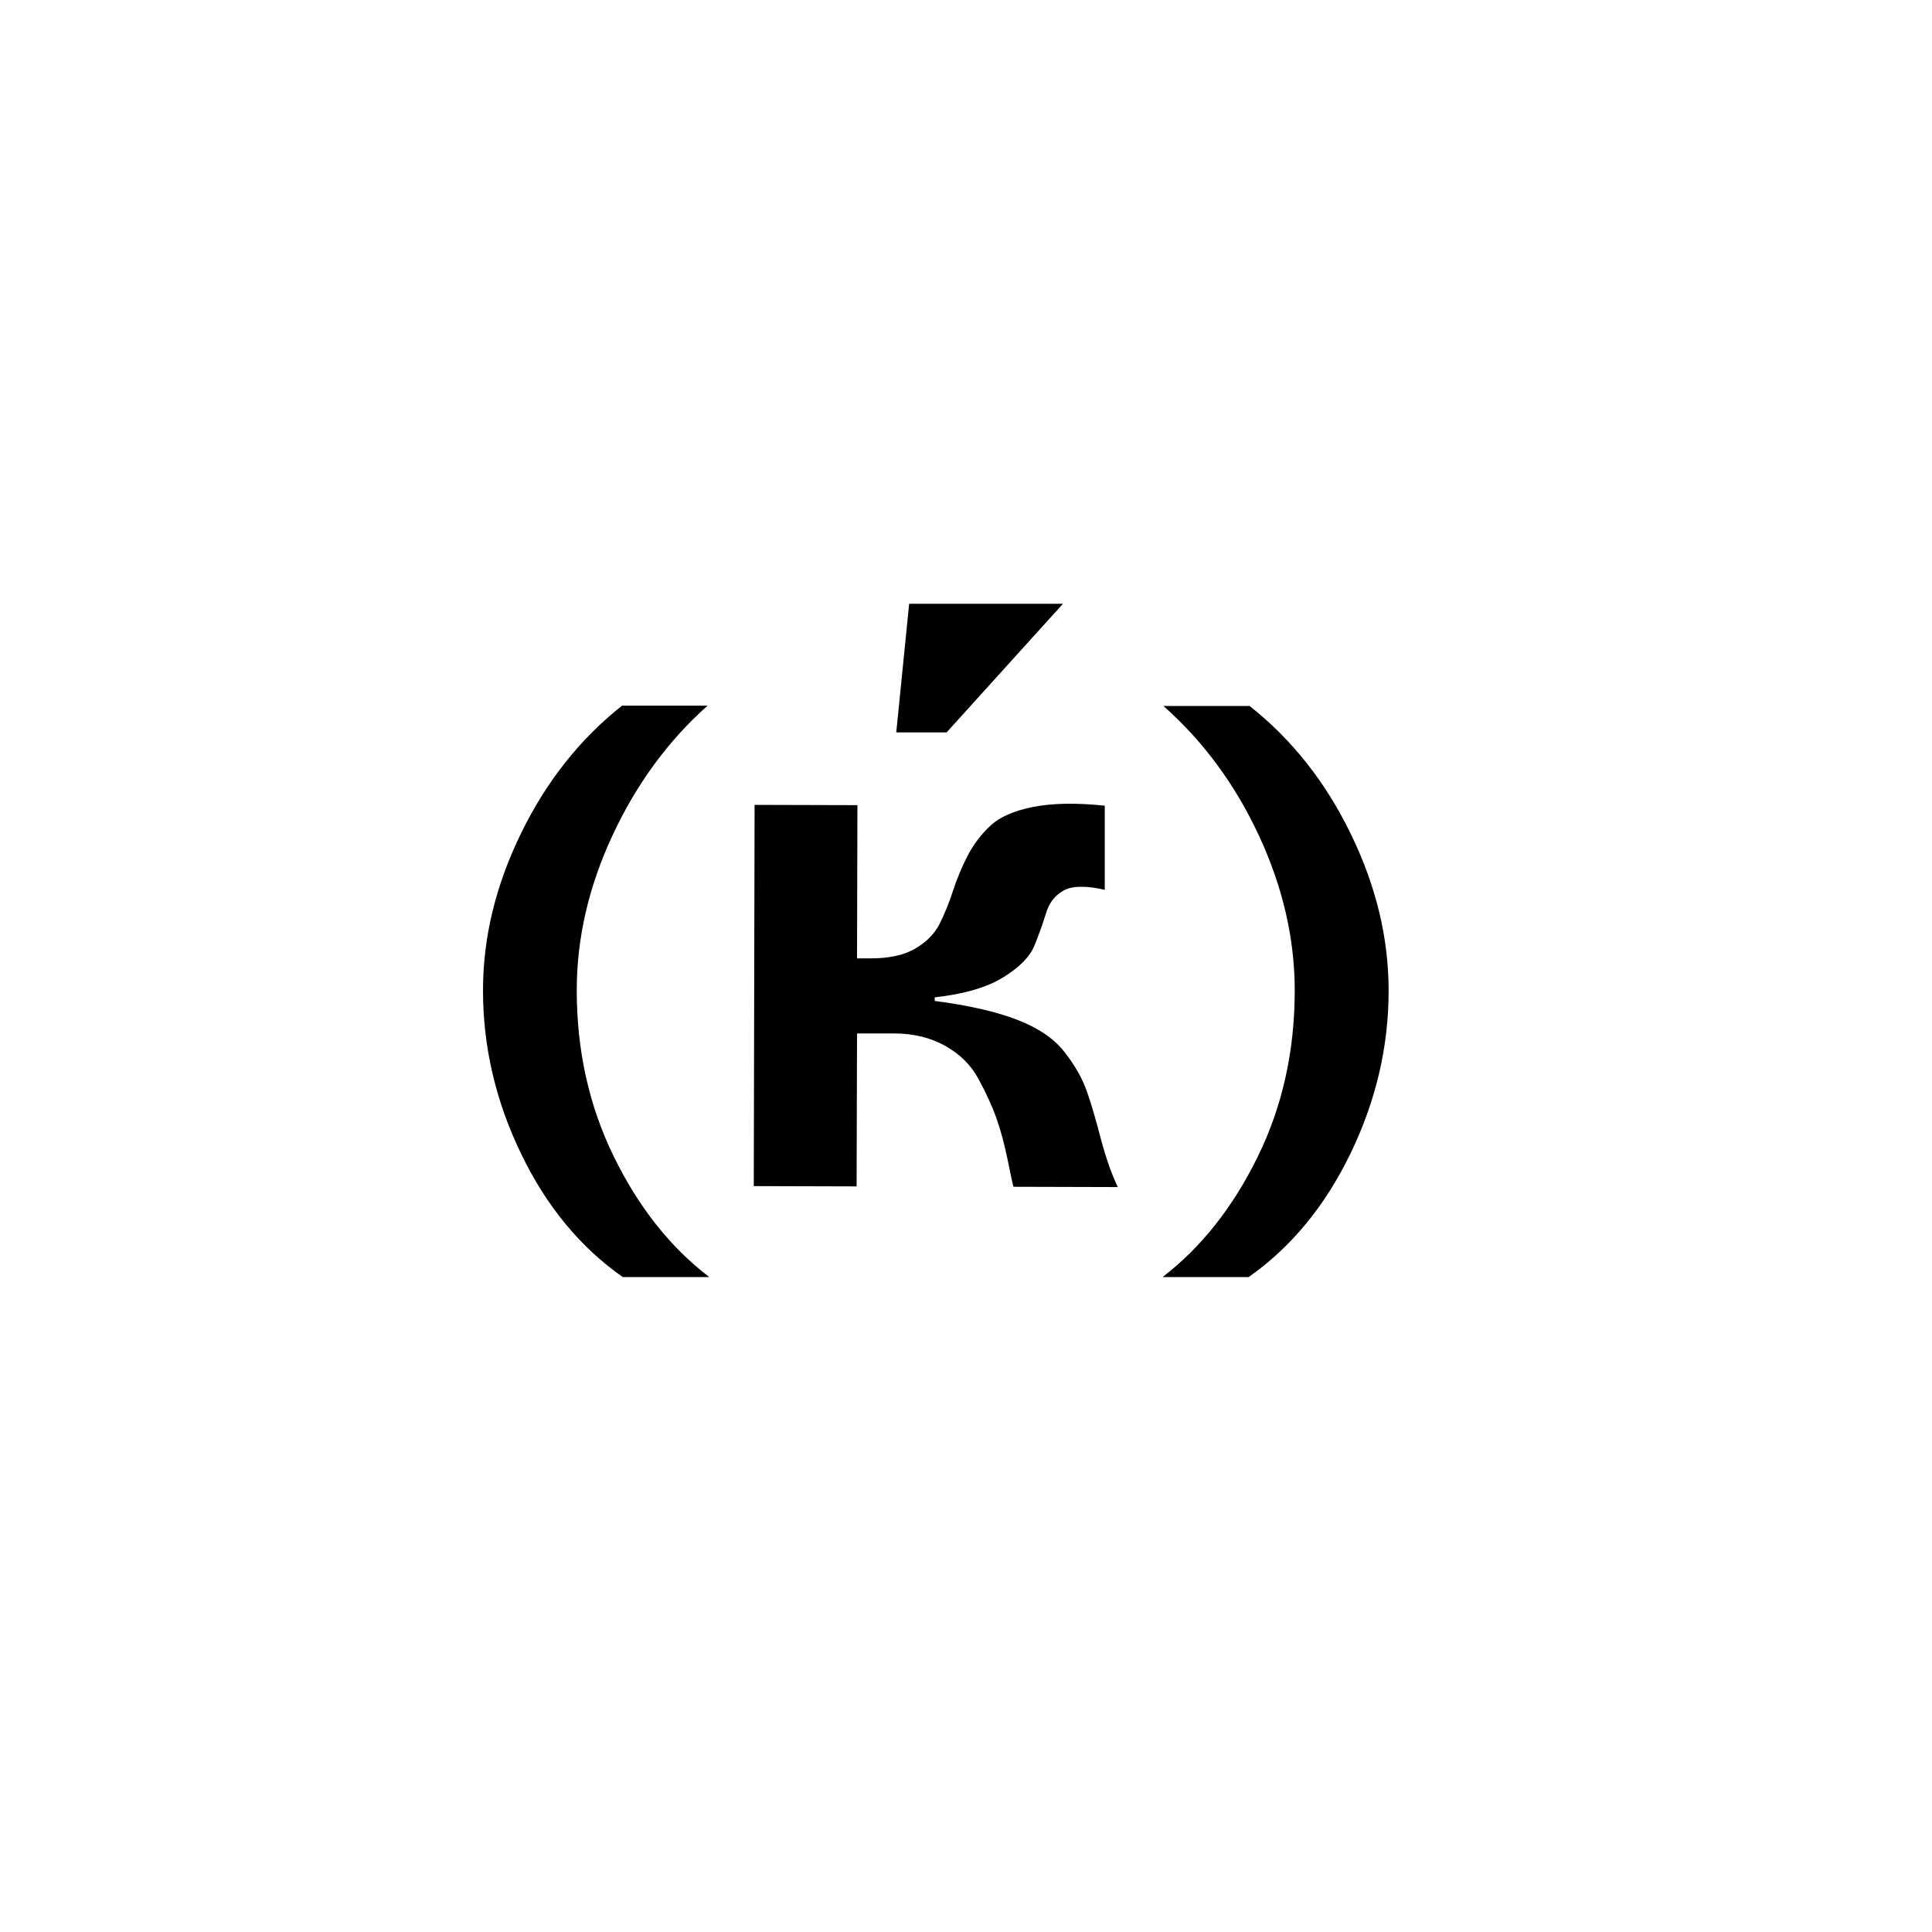 <?xml version="1.0" encoding="UTF-8"?> <svg xmlns="http://www.w3.org/2000/svg" width="40" height="40" viewBox="0 0 40 40" fill="none"><path d="M14.677 26.44H12.893C12.014 25.824 11.309 24.97 10.787 23.883C10.261 22.795 10 21.669 10 20.505C10 19.412 10.261 18.331 10.787 17.254C11.309 16.181 12.008 15.299 12.879 14.61H14.649C13.829 15.341 13.174 16.237 12.68 17.299C12.185 18.361 11.941 19.429 11.941 20.503C11.941 21.753 12.197 22.902 12.708 23.945C13.219 24.99 13.874 25.819 14.677 26.434V26.44Z" fill="#EF79AE" style="fill:#EF79AE;fill:color(display-p3 0.937 0.474 0.682);fill-opacity:1;"></path><path d="M25.84 26.44H24.07C24.871 25.824 25.528 24.993 26.039 23.95C26.551 22.908 26.806 21.759 26.806 20.508C26.806 19.435 26.559 18.364 26.067 17.305C25.576 16.246 24.913 15.347 24.087 14.616H25.871C26.742 15.304 27.441 16.184 27.964 17.26C28.489 18.336 28.75 19.418 28.75 20.511C28.75 21.674 28.486 22.798 27.958 23.888C27.43 24.976 26.725 25.827 25.846 26.445L25.84 26.44Z" fill="#EF79AE" style="fill:#EF79AE;fill:color(display-p3 0.937 0.474 0.682);fill-opacity:1;"></path><path d="M17.735 24.563L15.606 24.557L15.623 16.664L17.752 16.67L17.744 19.842H18.028C18.404 19.842 18.71 19.778 18.943 19.643C19.176 19.508 19.345 19.339 19.452 19.131C19.556 18.923 19.648 18.696 19.73 18.446C19.811 18.198 19.91 17.957 20.03 17.724C20.151 17.49 20.306 17.282 20.5 17.1C20.693 16.917 20.991 16.785 21.393 16.706C21.794 16.628 22.289 16.619 22.873 16.681V18.423C22.483 18.333 22.199 18.339 22.022 18.437C21.842 18.536 21.721 18.693 21.657 18.907C21.592 19.12 21.511 19.342 21.418 19.575C21.323 19.808 21.106 20.028 20.769 20.236C20.432 20.444 19.96 20.581 19.353 20.649V20.724C20.058 20.814 20.629 20.947 21.064 21.115C21.5 21.284 21.825 21.506 22.039 21.781C22.252 22.053 22.401 22.315 22.491 22.565C22.581 22.812 22.679 23.144 22.786 23.557C22.896 23.97 23.014 24.31 23.143 24.577L20.983 24.571C20.963 24.501 20.921 24.31 20.859 23.998C20.794 23.686 20.719 23.402 20.629 23.149C20.539 22.896 20.415 22.627 20.258 22.337C20.101 22.048 19.87 21.82 19.567 21.652C19.264 21.483 18.91 21.396 18.502 21.396H17.744L17.735 24.566V24.563Z" fill="#EF79AE" style="fill:#EF79AE;fill:color(display-p3 0.937 0.474 0.682);fill-opacity:1;"></path><path d="M18.823 12.5H22.008L19.598 15.164H18.556L18.823 12.5Z" fill="#EF79AE" style="fill:#EF79AE;fill:color(display-p3 0.937 0.474 0.682);fill-opacity:1;"></path></svg> 